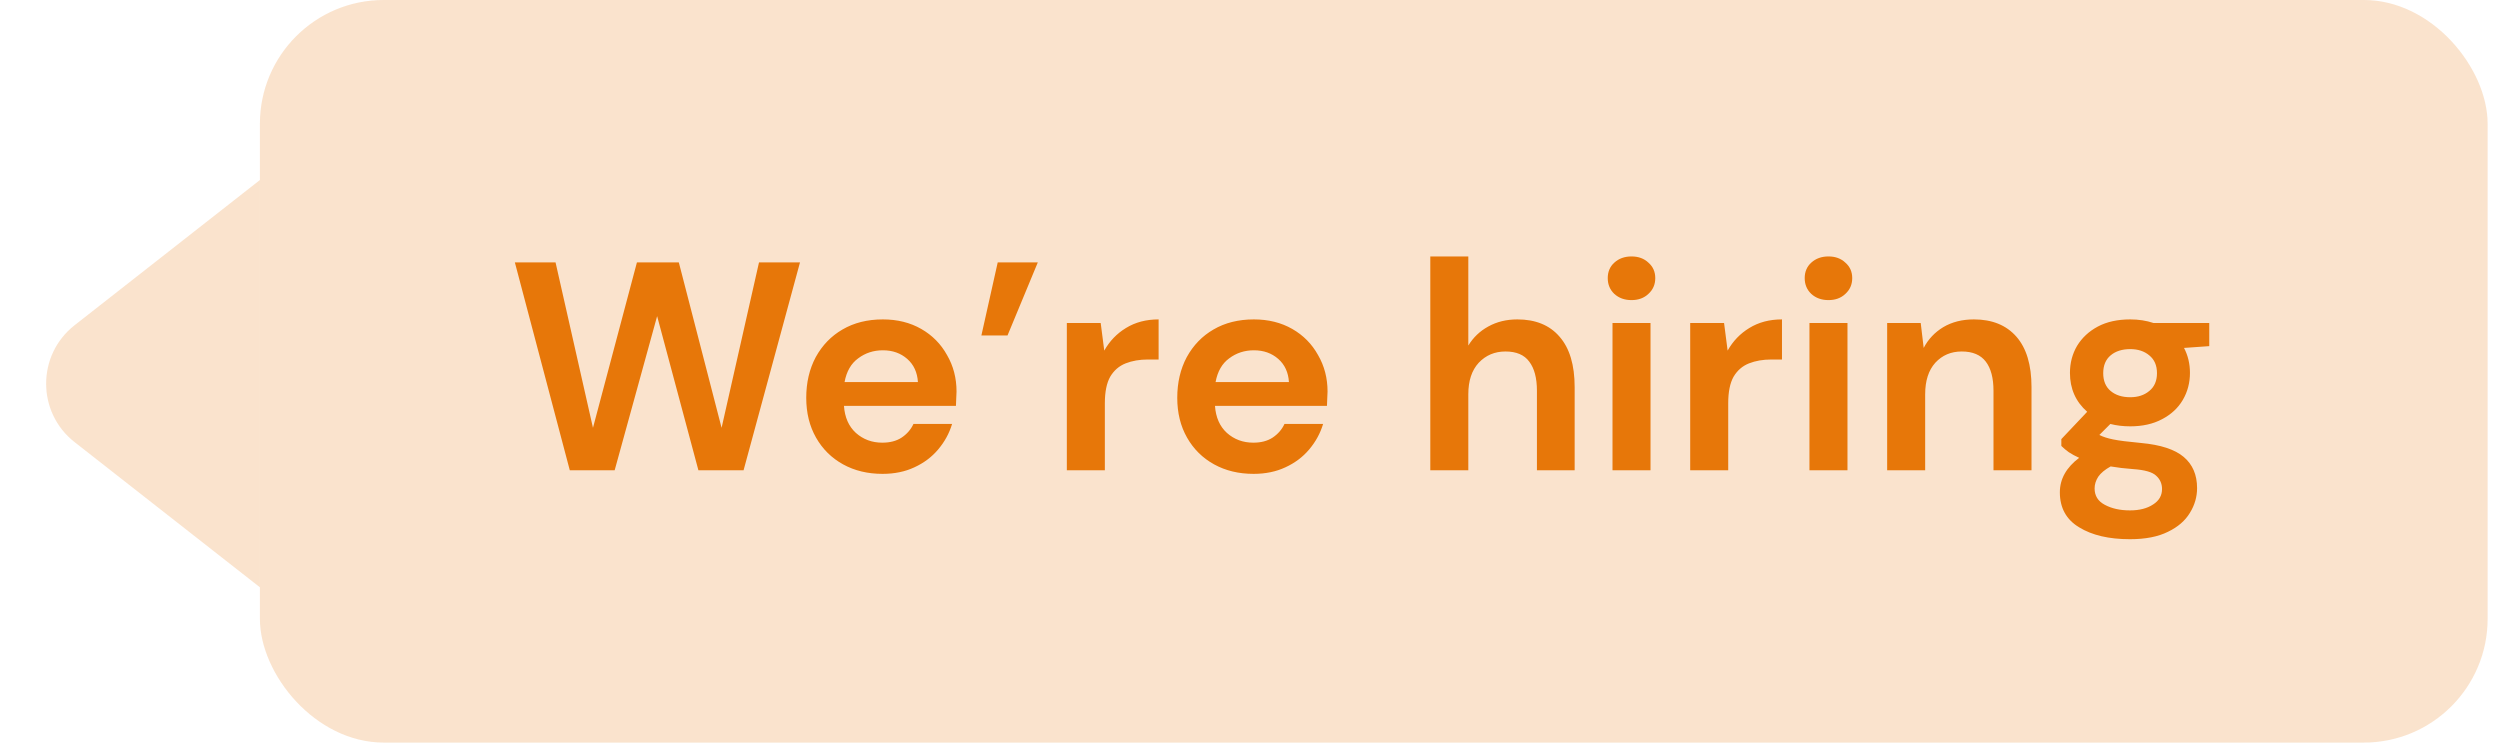<svg width="101" height="30" viewBox="0 0 101 30" fill="none" xmlns="http://www.w3.org/2000/svg">
<rect x="10.5" width="90" height="30" rx="5" fill="#E77709" fill-opacity="0.2"/>
<path d="M23.02 19L20.8 10.6H22.444L23.956 17.284L25.732 10.6H27.424L29.152 17.284L30.664 10.6H32.32L30.04 19H28.216L26.548 12.772L24.832 19H23.02ZM35.656 19.144C35.056 19.144 34.524 19.016 34.06 18.76C33.596 18.504 33.232 18.144 32.968 17.68C32.704 17.216 32.572 16.68 32.572 16.072C32.572 15.456 32.7 14.908 32.956 14.428C33.22 13.948 33.58 13.576 34.036 13.312C34.5 13.04 35.044 12.904 35.668 12.904C36.252 12.904 36.768 13.032 37.216 13.288C37.664 13.544 38.012 13.896 38.26 14.344C38.516 14.784 38.644 15.276 38.644 15.82C38.644 15.908 38.64 16 38.632 16.096C38.632 16.192 38.628 16.292 38.62 16.396H34.096C34.128 16.86 34.288 17.224 34.576 17.488C34.872 17.752 35.228 17.884 35.644 17.884C35.956 17.884 36.216 17.816 36.424 17.68C36.64 17.536 36.8 17.352 36.904 17.128H38.464C38.352 17.504 38.164 17.848 37.9 18.16C37.644 18.464 37.324 18.704 36.94 18.88C36.564 19.056 36.136 19.144 35.656 19.144ZM35.668 14.152C35.292 14.152 34.96 14.26 34.672 14.476C34.384 14.684 34.2 15.004 34.12 15.436H37.084C37.06 15.044 36.916 14.732 36.652 14.5C36.388 14.268 36.06 14.152 35.668 14.152ZM39.648 13.552L40.308 10.6H41.928L40.704 13.552H39.648ZM43.1 19V13.048H44.468L44.612 14.164C44.828 13.78 45.12 13.476 45.488 13.252C45.864 13.02 46.304 12.904 46.808 12.904V14.524H46.376C46.04 14.524 45.74 14.576 45.476 14.68C45.212 14.784 45.004 14.964 44.852 15.22C44.708 15.476 44.636 15.832 44.636 16.288V19H43.1ZM50.645 19.144C50.045 19.144 49.513 19.016 49.049 18.76C48.585 18.504 48.221 18.144 47.957 17.68C47.693 17.216 47.561 16.68 47.561 16.072C47.561 15.456 47.689 14.908 47.945 14.428C48.209 13.948 48.569 13.576 49.025 13.312C49.489 13.04 50.033 12.904 50.657 12.904C51.241 12.904 51.757 13.032 52.205 13.288C52.653 13.544 53.001 13.896 53.249 14.344C53.505 14.784 53.633 15.276 53.633 15.82C53.633 15.908 53.629 16 53.621 16.096C53.621 16.192 53.617 16.292 53.609 16.396H49.085C49.117 16.86 49.277 17.224 49.565 17.488C49.861 17.752 50.217 17.884 50.633 17.884C50.945 17.884 51.205 17.816 51.413 17.68C51.629 17.536 51.789 17.352 51.893 17.128H53.453C53.341 17.504 53.153 17.848 52.889 18.16C52.633 18.464 52.313 18.704 51.929 18.88C51.553 19.056 51.125 19.144 50.645 19.144ZM50.657 14.152C50.281 14.152 49.949 14.26 49.661 14.476C49.373 14.684 49.189 15.004 49.109 15.436H52.073C52.049 15.044 51.905 14.732 51.641 14.5C51.377 14.268 51.049 14.152 50.657 14.152ZM57.784 19V10.36H59.32V13.96C59.52 13.632 59.788 13.376 60.124 13.192C60.468 13 60.86 12.904 61.3 12.904C62.036 12.904 62.604 13.136 63.004 13.6C63.412 14.064 63.616 14.744 63.616 15.64V19H62.092V15.784C62.092 15.272 61.988 14.88 61.78 14.608C61.58 14.336 61.26 14.2 60.82 14.2C60.388 14.2 60.028 14.352 59.74 14.656C59.46 14.96 59.32 15.384 59.32 15.928V19H57.784ZM65.913 12.124C65.633 12.124 65.401 12.04 65.217 11.872C65.041 11.704 64.953 11.492 64.953 11.236C64.953 10.98 65.041 10.772 65.217 10.612C65.401 10.444 65.633 10.36 65.913 10.36C66.193 10.36 66.421 10.444 66.597 10.612C66.781 10.772 66.873 10.98 66.873 11.236C66.873 11.492 66.781 11.704 66.597 11.872C66.421 12.04 66.193 12.124 65.913 12.124ZM65.145 19V13.048H66.681V19H65.145ZM68.284 19V13.048H69.652L69.796 14.164C70.012 13.78 70.304 13.476 70.672 13.252C71.048 13.02 71.488 12.904 71.992 12.904V14.524H71.56C71.224 14.524 70.924 14.576 70.66 14.68C70.396 14.784 70.188 14.964 70.036 15.22C69.892 15.476 69.82 15.832 69.82 16.288V19H68.284ZM73.87 12.124C73.59 12.124 73.358 12.04 73.174 11.872C72.998 11.704 72.91 11.492 72.91 11.236C72.91 10.98 72.998 10.772 73.174 10.612C73.358 10.444 73.59 10.36 73.87 10.36C74.15 10.36 74.378 10.444 74.554 10.612C74.738 10.772 74.83 10.98 74.83 11.236C74.83 11.492 74.738 11.704 74.554 11.872C74.378 12.04 74.15 12.124 73.87 12.124ZM73.102 19V13.048H74.638V19H73.102ZM76.241 19V13.048H77.597L77.717 14.056C77.901 13.704 78.165 13.424 78.509 13.216C78.861 13.008 79.273 12.904 79.745 12.904C80.481 12.904 81.053 13.136 81.461 13.6C81.869 14.064 82.073 14.744 82.073 15.64V19H80.537V15.784C80.537 15.272 80.433 14.88 80.225 14.608C80.017 14.336 79.693 14.2 79.253 14.2C78.821 14.2 78.465 14.352 78.185 14.656C77.913 14.96 77.777 15.384 77.777 15.928V19H76.241ZM86.062 17.224C85.774 17.224 85.506 17.192 85.258 17.128L84.814 17.572C84.95 17.644 85.134 17.704 85.366 17.752C85.598 17.8 85.974 17.848 86.494 17.896C87.286 17.968 87.862 18.156 88.222 18.46C88.582 18.764 88.762 19.184 88.762 19.72C88.762 20.072 88.666 20.404 88.474 20.716C88.282 21.036 87.986 21.292 87.586 21.484C87.186 21.684 86.674 21.784 86.05 21.784C85.202 21.784 84.518 21.624 83.998 21.304C83.478 20.992 83.218 20.52 83.218 19.888C83.218 19.352 83.478 18.888 83.998 18.496C83.838 18.424 83.698 18.348 83.578 18.268C83.466 18.188 83.366 18.104 83.278 18.016V17.74L84.322 16.636C83.858 16.228 83.626 15.704 83.626 15.064C83.626 14.664 83.722 14.3 83.914 13.972C84.114 13.644 84.394 13.384 84.754 13.192C85.114 13 85.55 12.904 86.062 12.904C86.398 12.904 86.71 12.952 86.998 13.048H89.254V13.984L88.234 14.056C88.394 14.36 88.474 14.696 88.474 15.064C88.474 15.464 88.378 15.828 88.186 16.156C87.994 16.484 87.714 16.744 87.346 16.936C86.986 17.128 86.558 17.224 86.062 17.224ZM86.062 16.048C86.374 16.048 86.63 15.964 86.83 15.796C87.038 15.628 87.142 15.388 87.142 15.076C87.142 14.764 87.038 14.524 86.83 14.356C86.63 14.188 86.374 14.104 86.062 14.104C85.734 14.104 85.47 14.188 85.27 14.356C85.07 14.524 84.97 14.764 84.97 15.076C84.97 15.388 85.07 15.628 85.27 15.796C85.47 15.964 85.734 16.048 86.062 16.048ZM84.622 19.732C84.622 20.028 84.758 20.248 85.03 20.392C85.31 20.544 85.65 20.62 86.05 20.62C86.434 20.62 86.746 20.54 86.986 20.38C87.226 20.228 87.346 20.02 87.346 19.756C87.346 19.54 87.266 19.36 87.106 19.216C86.954 19.072 86.646 18.984 86.182 18.952C85.854 18.928 85.55 18.892 85.27 18.844C85.038 18.972 84.87 19.112 84.766 19.264C84.67 19.416 84.622 19.572 84.622 19.732Z" fill="#E77709"/>
<path d="M3.014 17.862C1.481 16.661 1.481 14.34 3.014 13.139L10.5 7.273L10.5 23.727L3.014 17.862Z" fill="#E77709" fill-opacity="0.2"/>
</svg>
